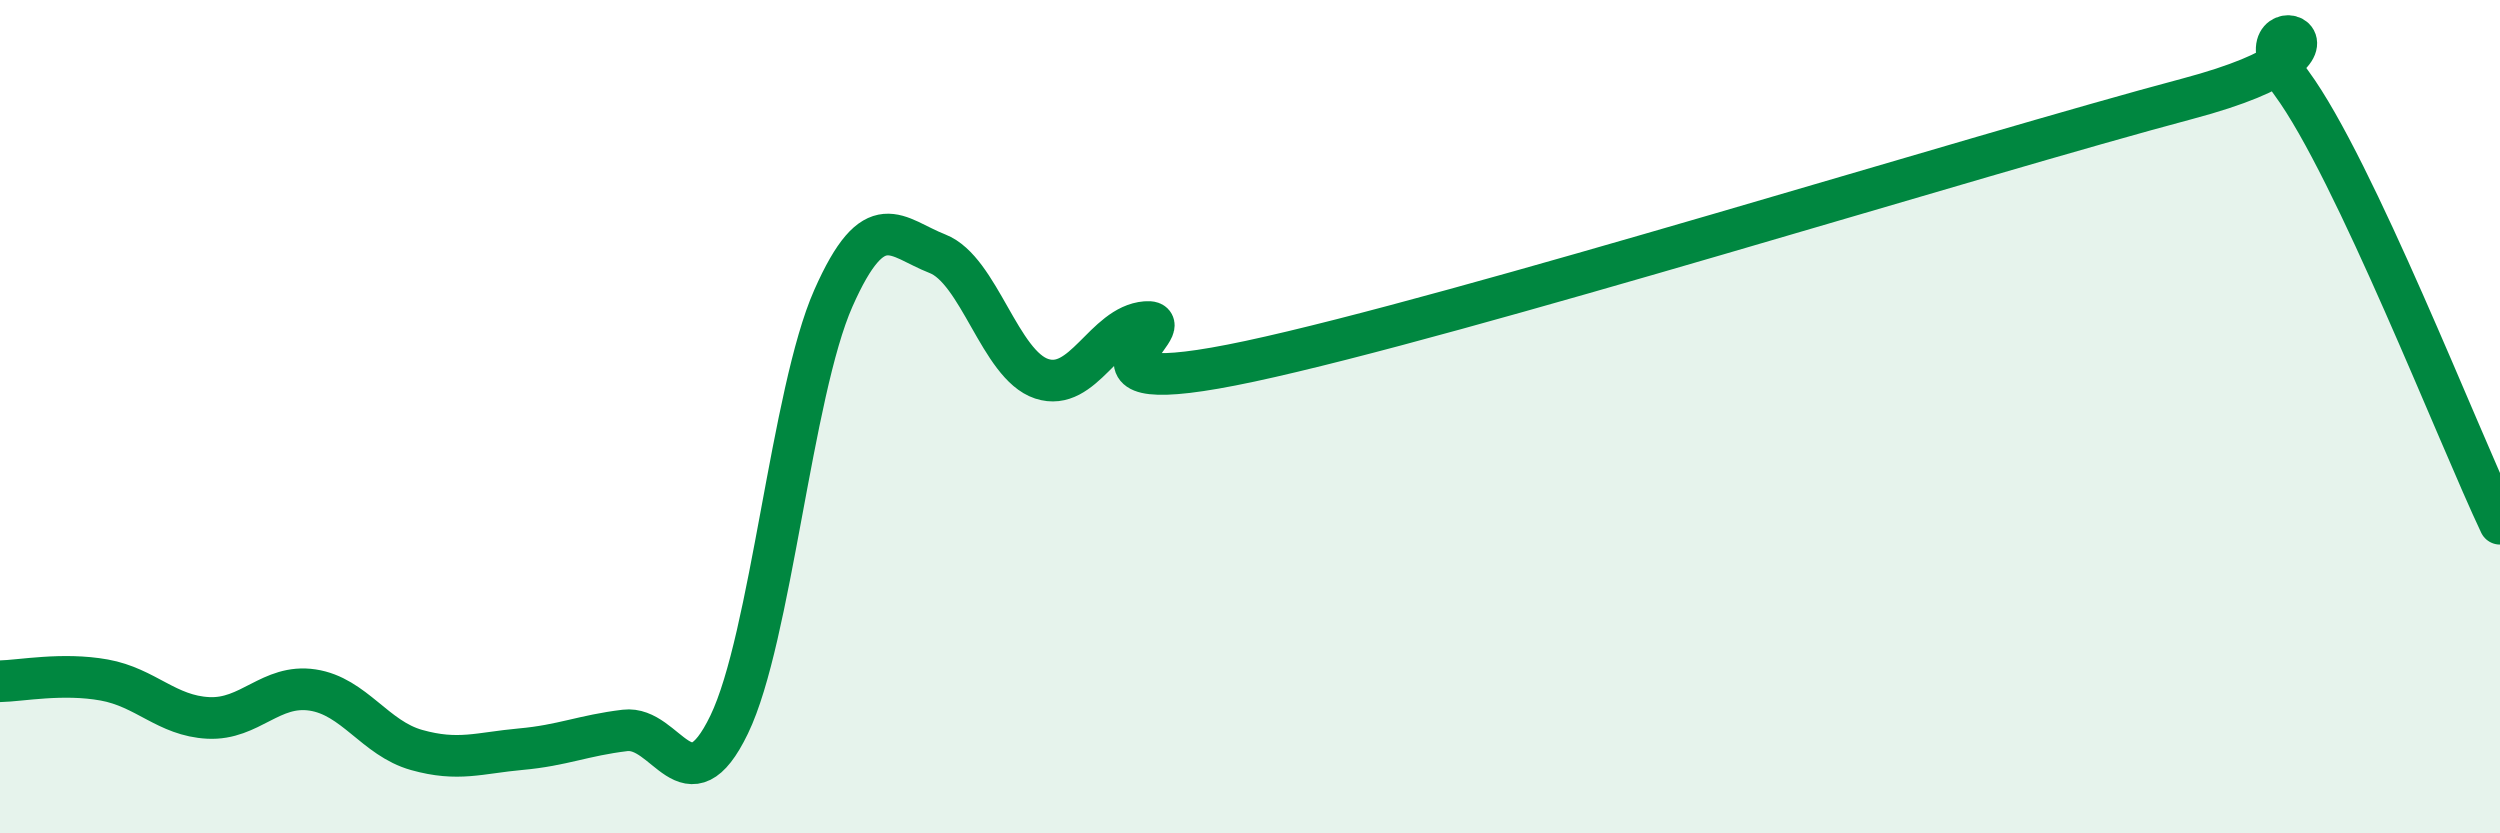 
    <svg width="60" height="20" viewBox="0 0 60 20" xmlns="http://www.w3.org/2000/svg">
      <path
        d="M 0,16.35 C 0.5,16.34 1.5,16.14 2.5,16.32 C 3.5,16.5 4,17.18 5,17.23 C 6,17.28 6.5,16.41 7.5,16.56 C 8.5,16.71 9,17.72 10,18 C 11,18.28 11.5,18.07 12.5,17.98 C 13.5,17.89 14,17.65 15,17.53 C 16,17.41 16.5,19.46 17.5,17.39 C 18.5,15.32 19,9.42 20,7.16 C 21,4.9 21.5,5.7 22.5,6.09 C 23.5,6.48 24,8.76 25,9.09 C 26,9.42 26.5,7.81 27.5,7.73 C 28.5,7.65 25,9.74 30,8.67 C 35,7.6 47.5,3.7 52.5,2.37 C 57.5,1.04 53.5,-0.04 55,2 C 56.5,4.04 59,10.46 60,12.57L60 20L0 20Z"
        fill="#008740"
        opacity="0.1"
        stroke-linecap="round"
        stroke-linejoin="round"
      />
      <path
        d="M 0,16.35 C 0.5,16.34 1.5,16.14 2.5,16.32 C 3.5,16.5 4,17.18 5,17.23 C 6,17.28 6.5,16.41 7.5,16.56 C 8.5,16.71 9,17.72 10,18 C 11,18.28 11.5,18.07 12.5,17.98 C 13.5,17.89 14,17.65 15,17.53 C 16,17.41 16.5,19.46 17.5,17.39 C 18.5,15.32 19,9.42 20,7.16 C 21,4.9 21.5,5.7 22.5,6.09 C 23.5,6.48 24,8.76 25,9.09 C 26,9.42 26.5,7.81 27.5,7.73 C 28.5,7.65 25,9.74 30,8.67 C 35,7.6 47.5,3.7 52.5,2.37 C 57.5,1.04 53.5,-0.04 55,2 C 56.5,4.04 59,10.46 60,12.57"
        stroke="#008740"
        stroke-width="1"
        fill="none"
        stroke-linecap="round"
        stroke-linejoin="round"
      />
    </svg>
  